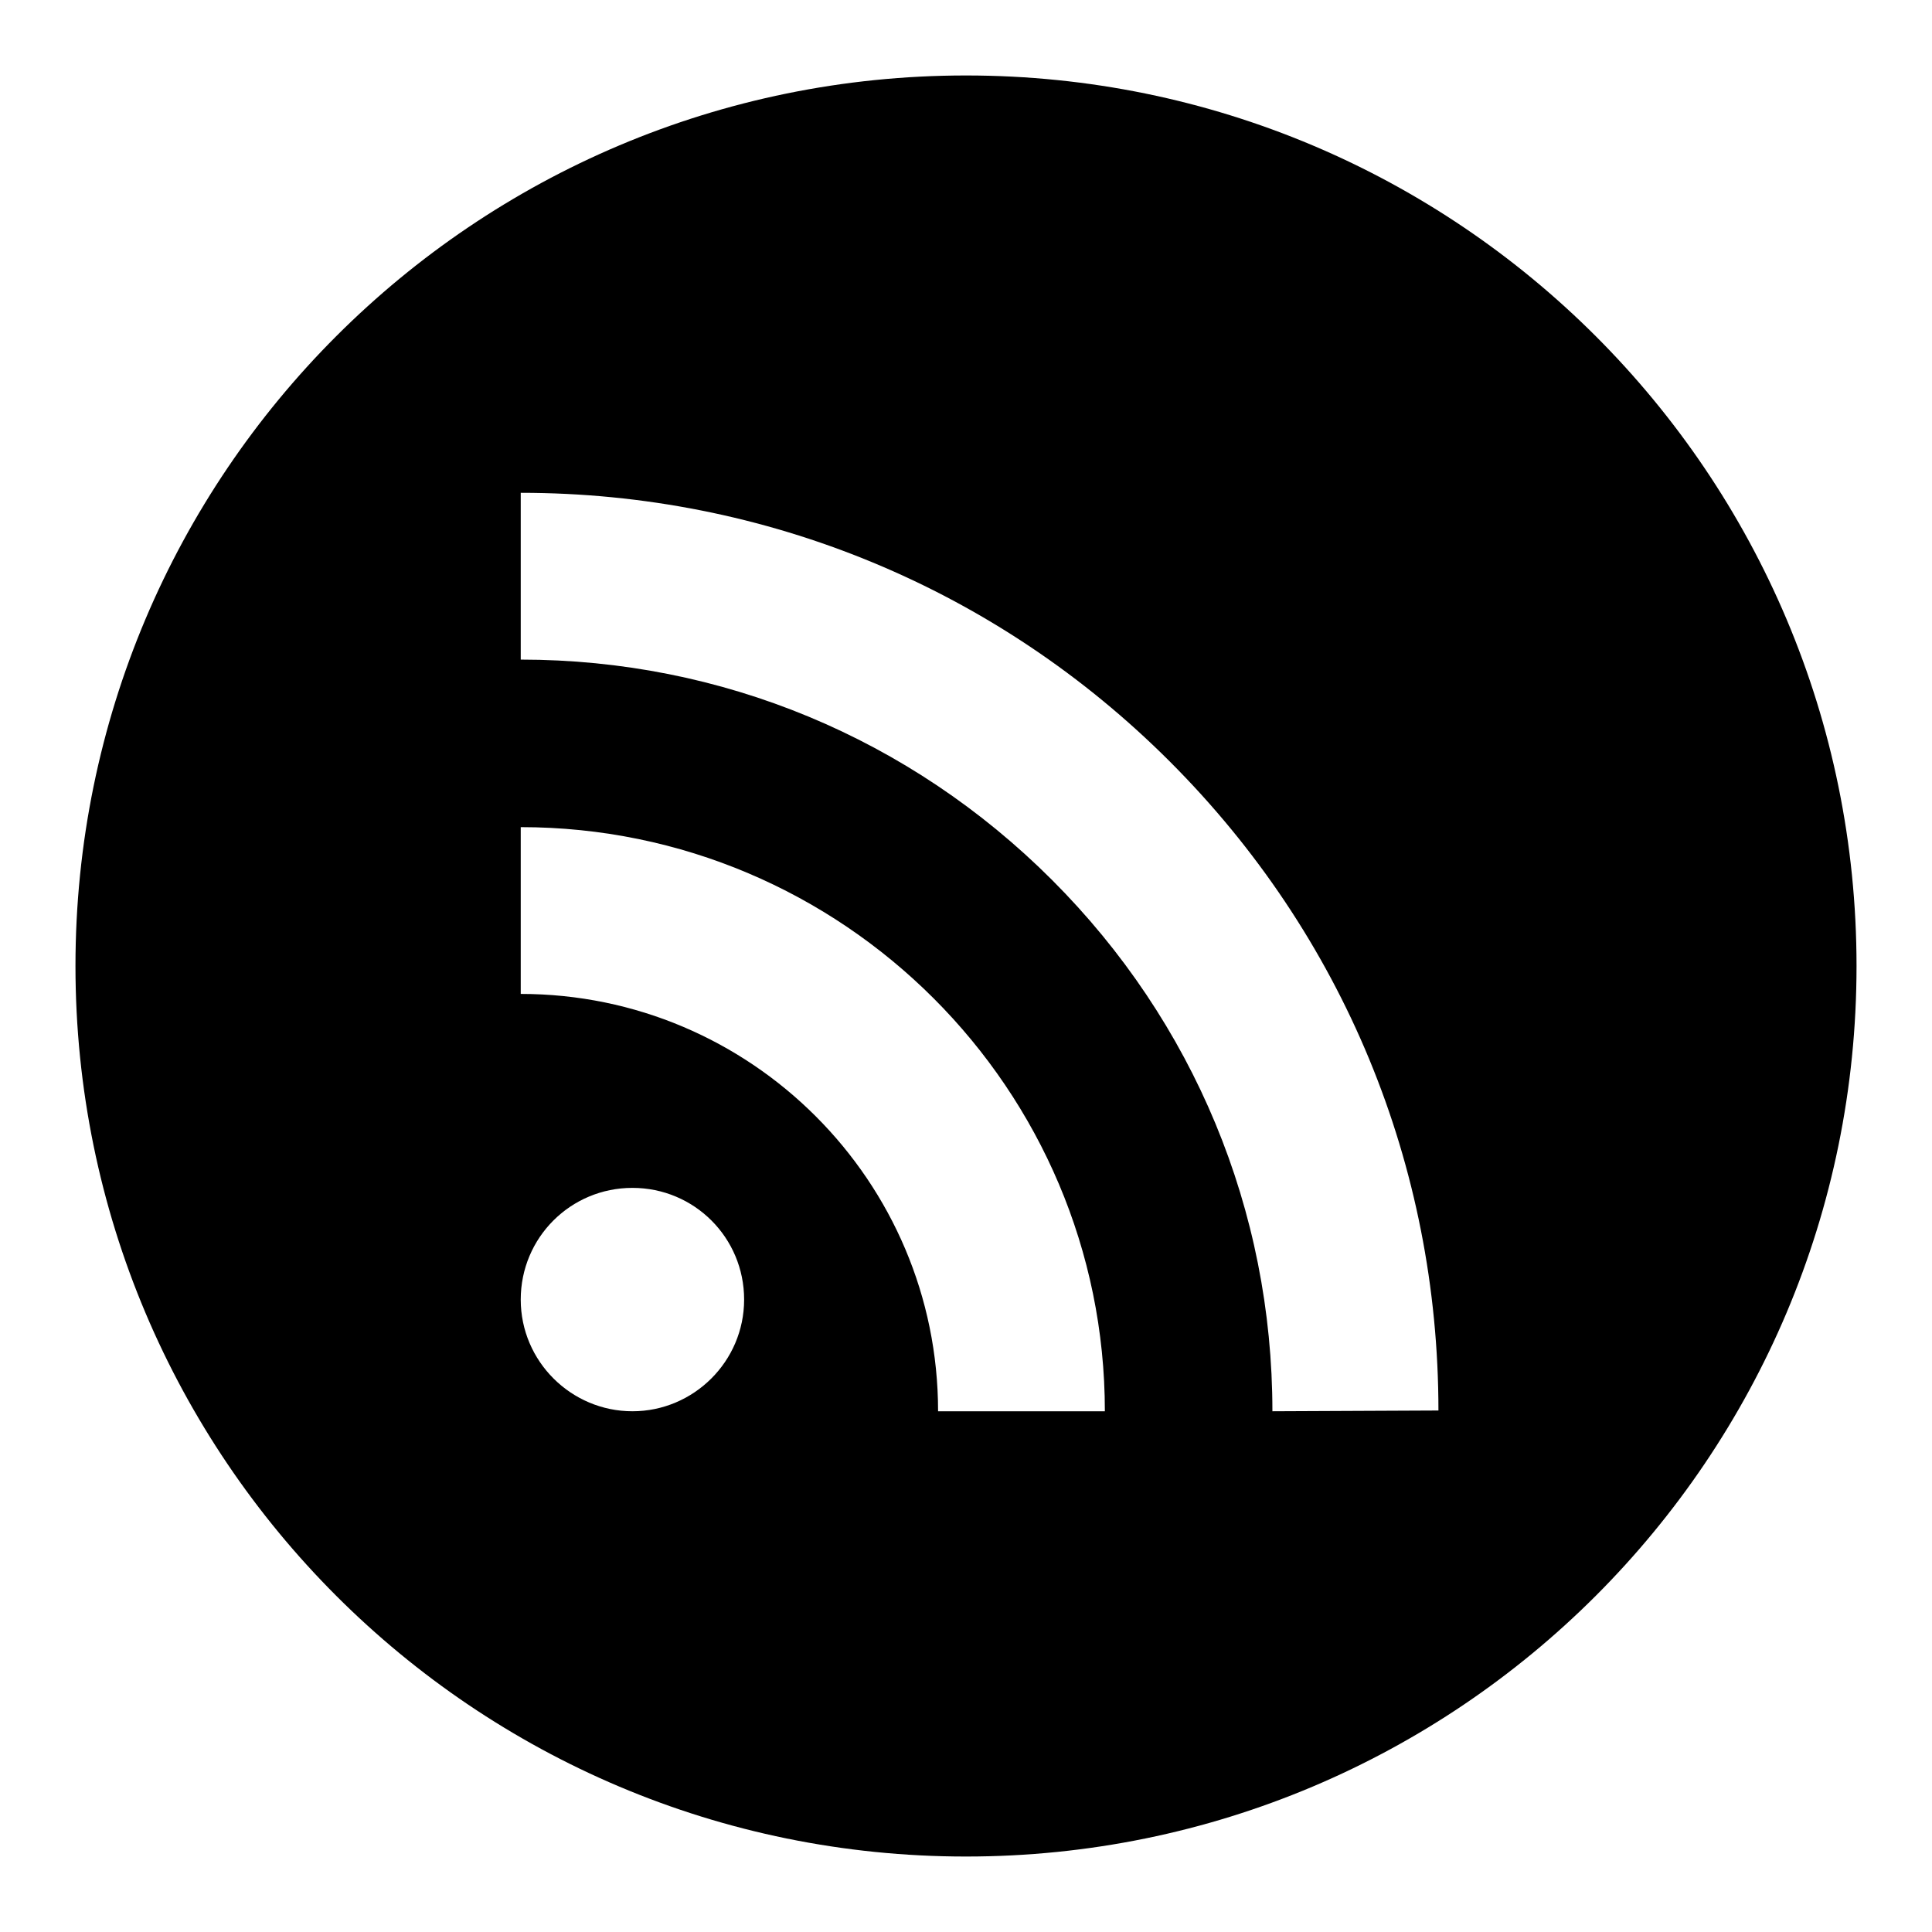 <?xml version="1.0" encoding="utf-8"?>
<!-- Svg Vector Icons : http://www.onlinewebfonts.com/icon -->
<!DOCTYPE svg PUBLIC "-//W3C//DTD SVG 1.1//EN" "http://www.w3.org/Graphics/SVG/1.1/DTD/svg11.dtd">
<svg version="1.1" xmlns="http://www.w3.org/2000/svg" xmlns:xlink="http://www.w3.org/1999/xlink" x="0px" y="0px" viewBox="0 0 256 256" enable-background="new 0 0 256 256" xml:space="preserve">
<g> <path fill="#000000" d="M128,10C62.8,10,10,62.8,10,128s52.8,118,118,118s118-52.8,118-118S193.2,10,128,10z M83.8,187 c-8.1,0-14.8-6.6-14.8-14.8s6.6-14.8,14.8-14.8s14.8,6.6,14.8,14.8S91.9,187,83.8,187z M124.3,187c0-30.5-24.8-55.3-55.3-55.3 v-22.1c42.7,0,77.4,34.7,77.4,77.4L124.3,187L124.3,187z M168.6,187c0-26.6-10.4-51.6-29.2-70.4C120.6,97.8,95.6,87.4,69,87.4V65.3 c32.5,0,63.1,12.7,86,35.6c23,23,35.6,53.5,35.6,86L168.6,187L168.6,187z"/></g>
</svg>